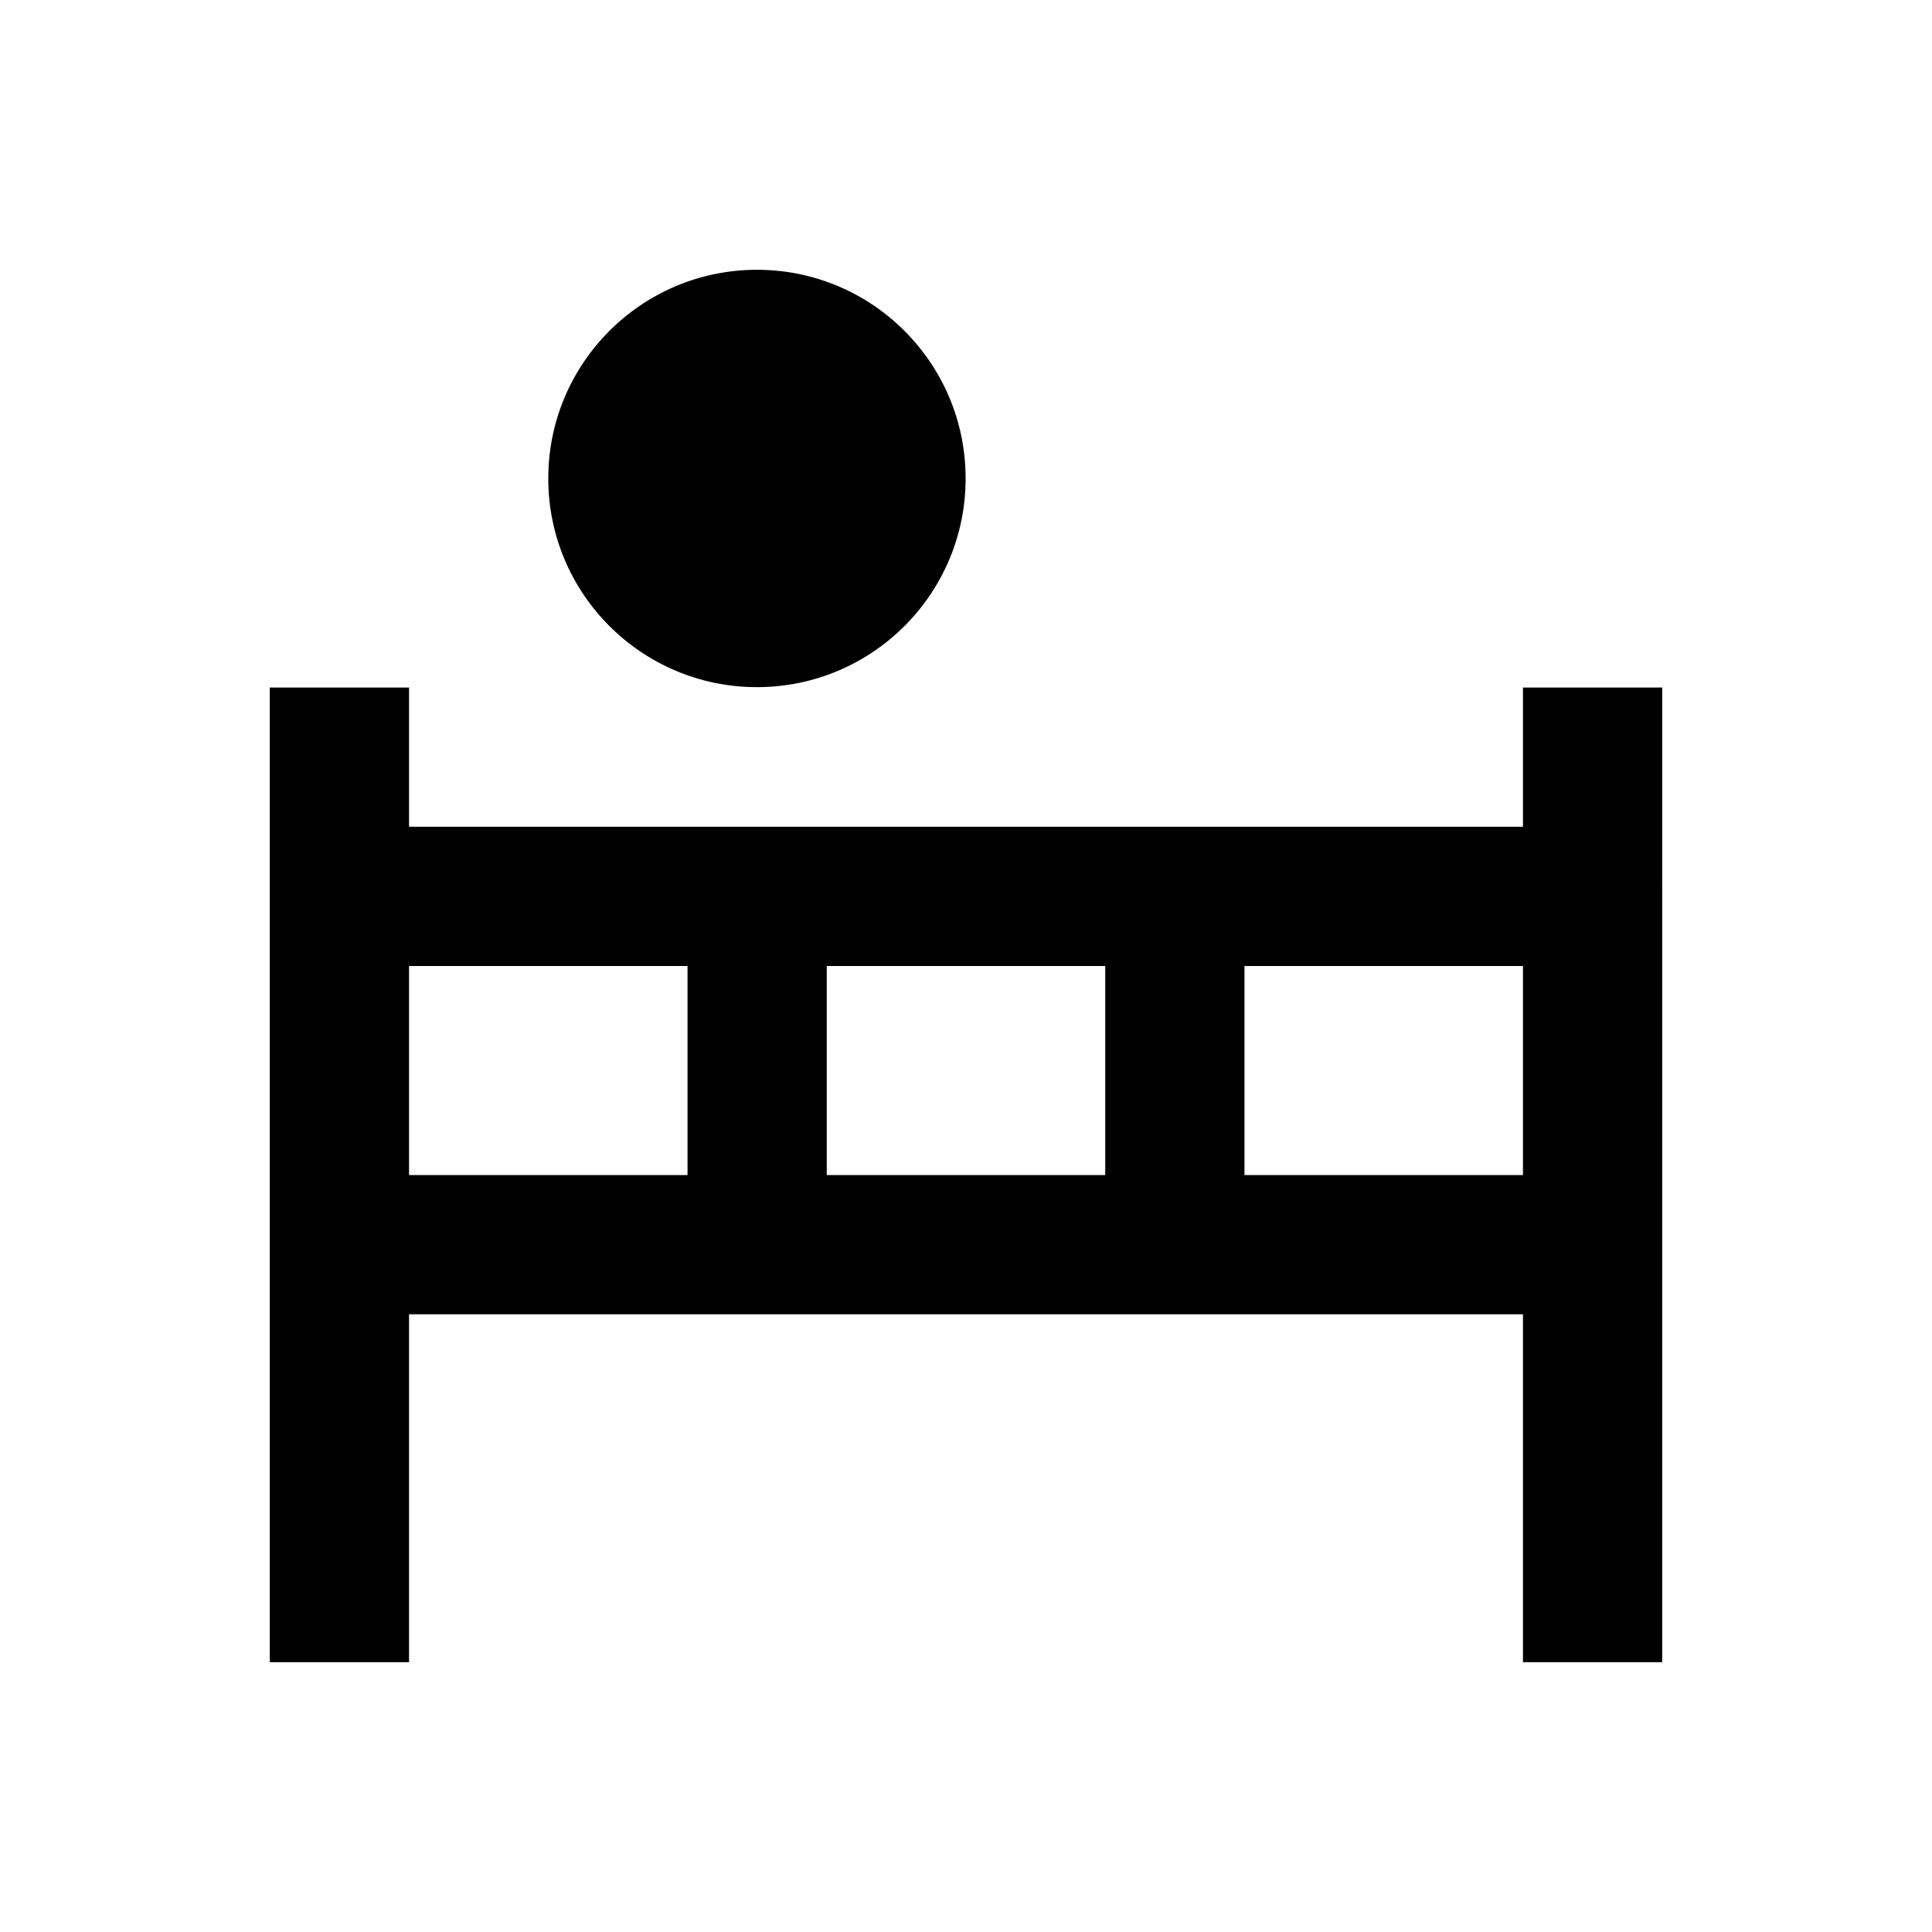 <?xml version="1.0" encoding="UTF-8"?>
<!-- Uploaded to: ICON Repo, www.svgrepo.com, Generator: ICON Repo Mixer Tools -->
<svg fill="#000000" width="800px" height="800px" version="1.1" viewBox="144 144 512 512" xmlns="http://www.w3.org/2000/svg">
 <g>
  <path d="m547.6 326.2v36.898h-295.2v-36.898h-36.902v258.3h36.902v-92.199h295.2v92.199h36.898l0.004-258.3zm-221.4 129.2h-73.801v-55.398h73.801zm110.7 0h-73.801v-55.398h73.801zm110.7 0h-73.801v-55.398h73.801z"/>
  <path d="m399.9 270.8c0 30.539-24.758 55.301-55.301 55.301-30.539 0-55.301-24.762-55.301-55.301 0-30.543 24.762-55.305 55.301-55.305 30.543 0 55.301 24.762 55.301 55.305"/>
 </g>
</svg>